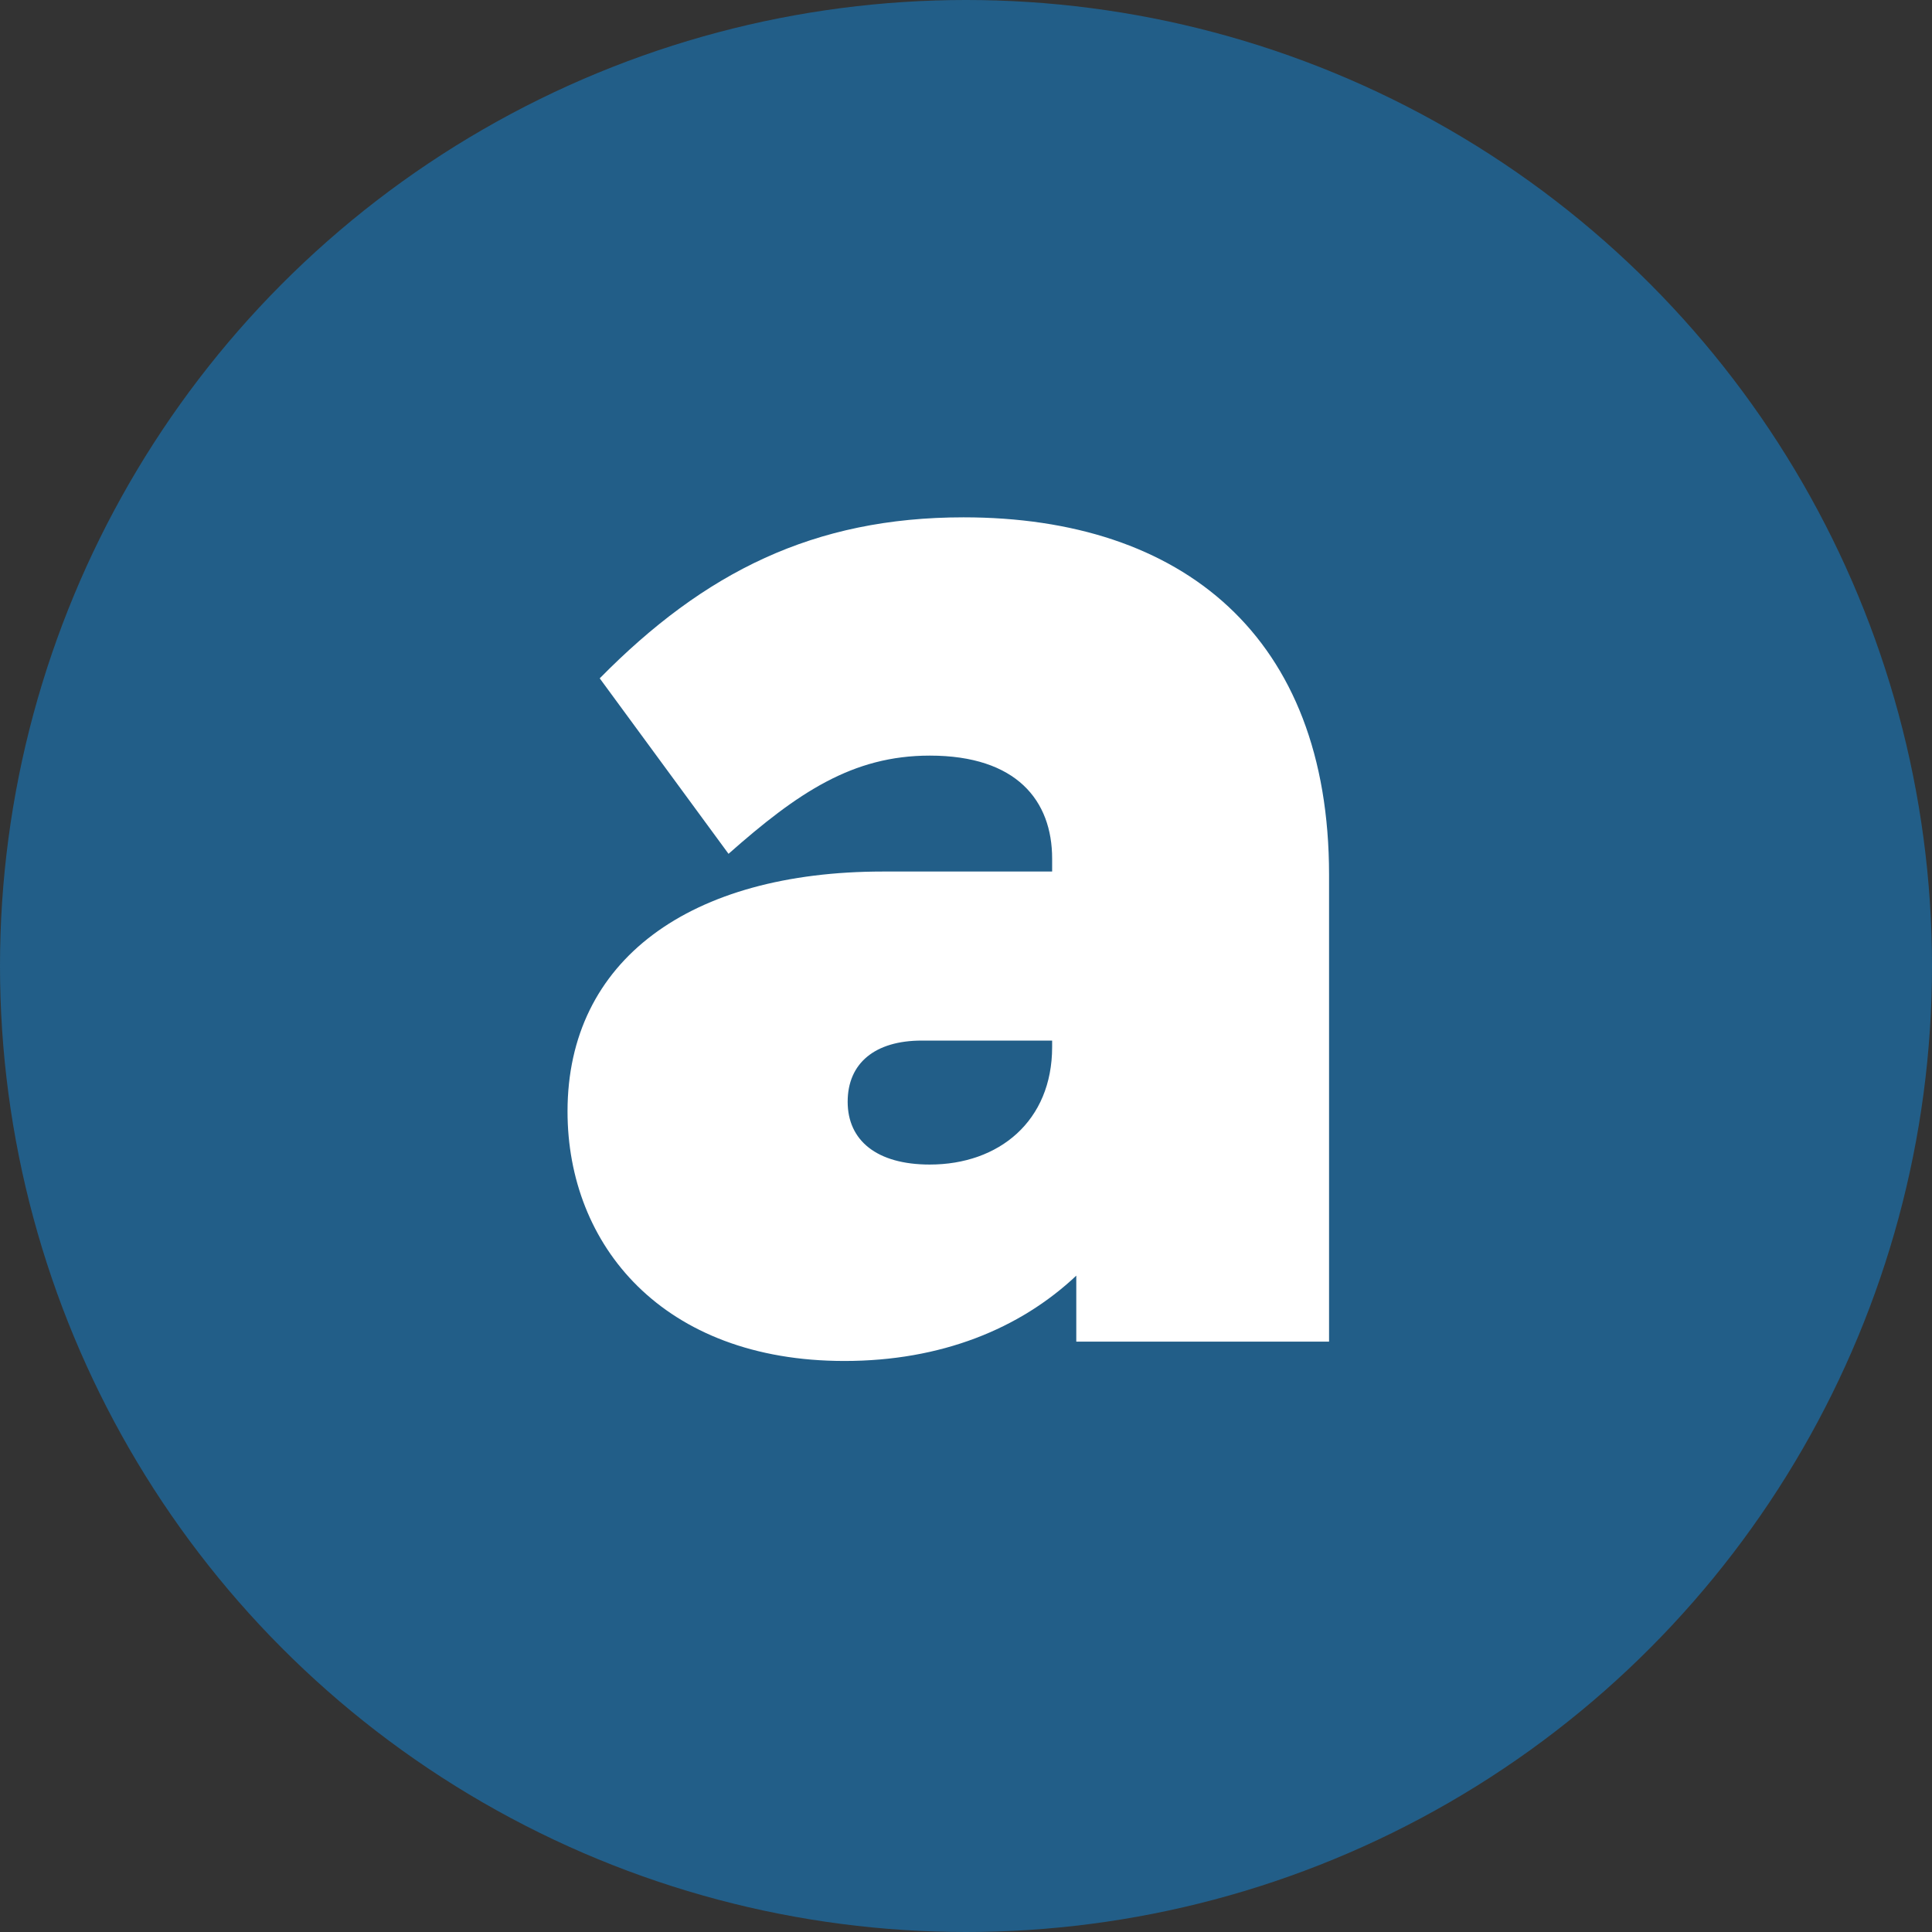 <svg width="48" height="48" viewBox="0 0 48 48" xmlns="http://www.w3.org/2000/svg">
    <rect x="0" y="0" width="48" height="48" fill="#333333" stroke="none"/>
    <g fill="none" fill-rule="evenodd">
        <circle fill="#225E88" cx="24" cy="24" r="24"/>
        <path d="M23.94 12.853c-3.72 0-6.44 1.36-9.04 4l3.2 4.36c1.72-1.52 3.08-2.44 5-2.44 2.16 0 3.04 1.12 3.04 2.56v.32h-4.2c-4.8 0-7.84 2.2-7.84 5.96 0 3.32 2.36 6.2 6.88 6.2 2.4 0 4.36-.8 5.76-2.12v1.64h6.28v-11.6c0-5.92-3.64-8.88-9.08-8.88zm-.84 16.08c-1.32 0-2.04-.6-2.04-1.56 0-.96.68-1.52 1.84-1.52h3.24v.16c0 1.84-1.32 2.92-3.04 2.92z" fill="#FFF" fill-rule="nonzero"/>
    </g>
</svg>
